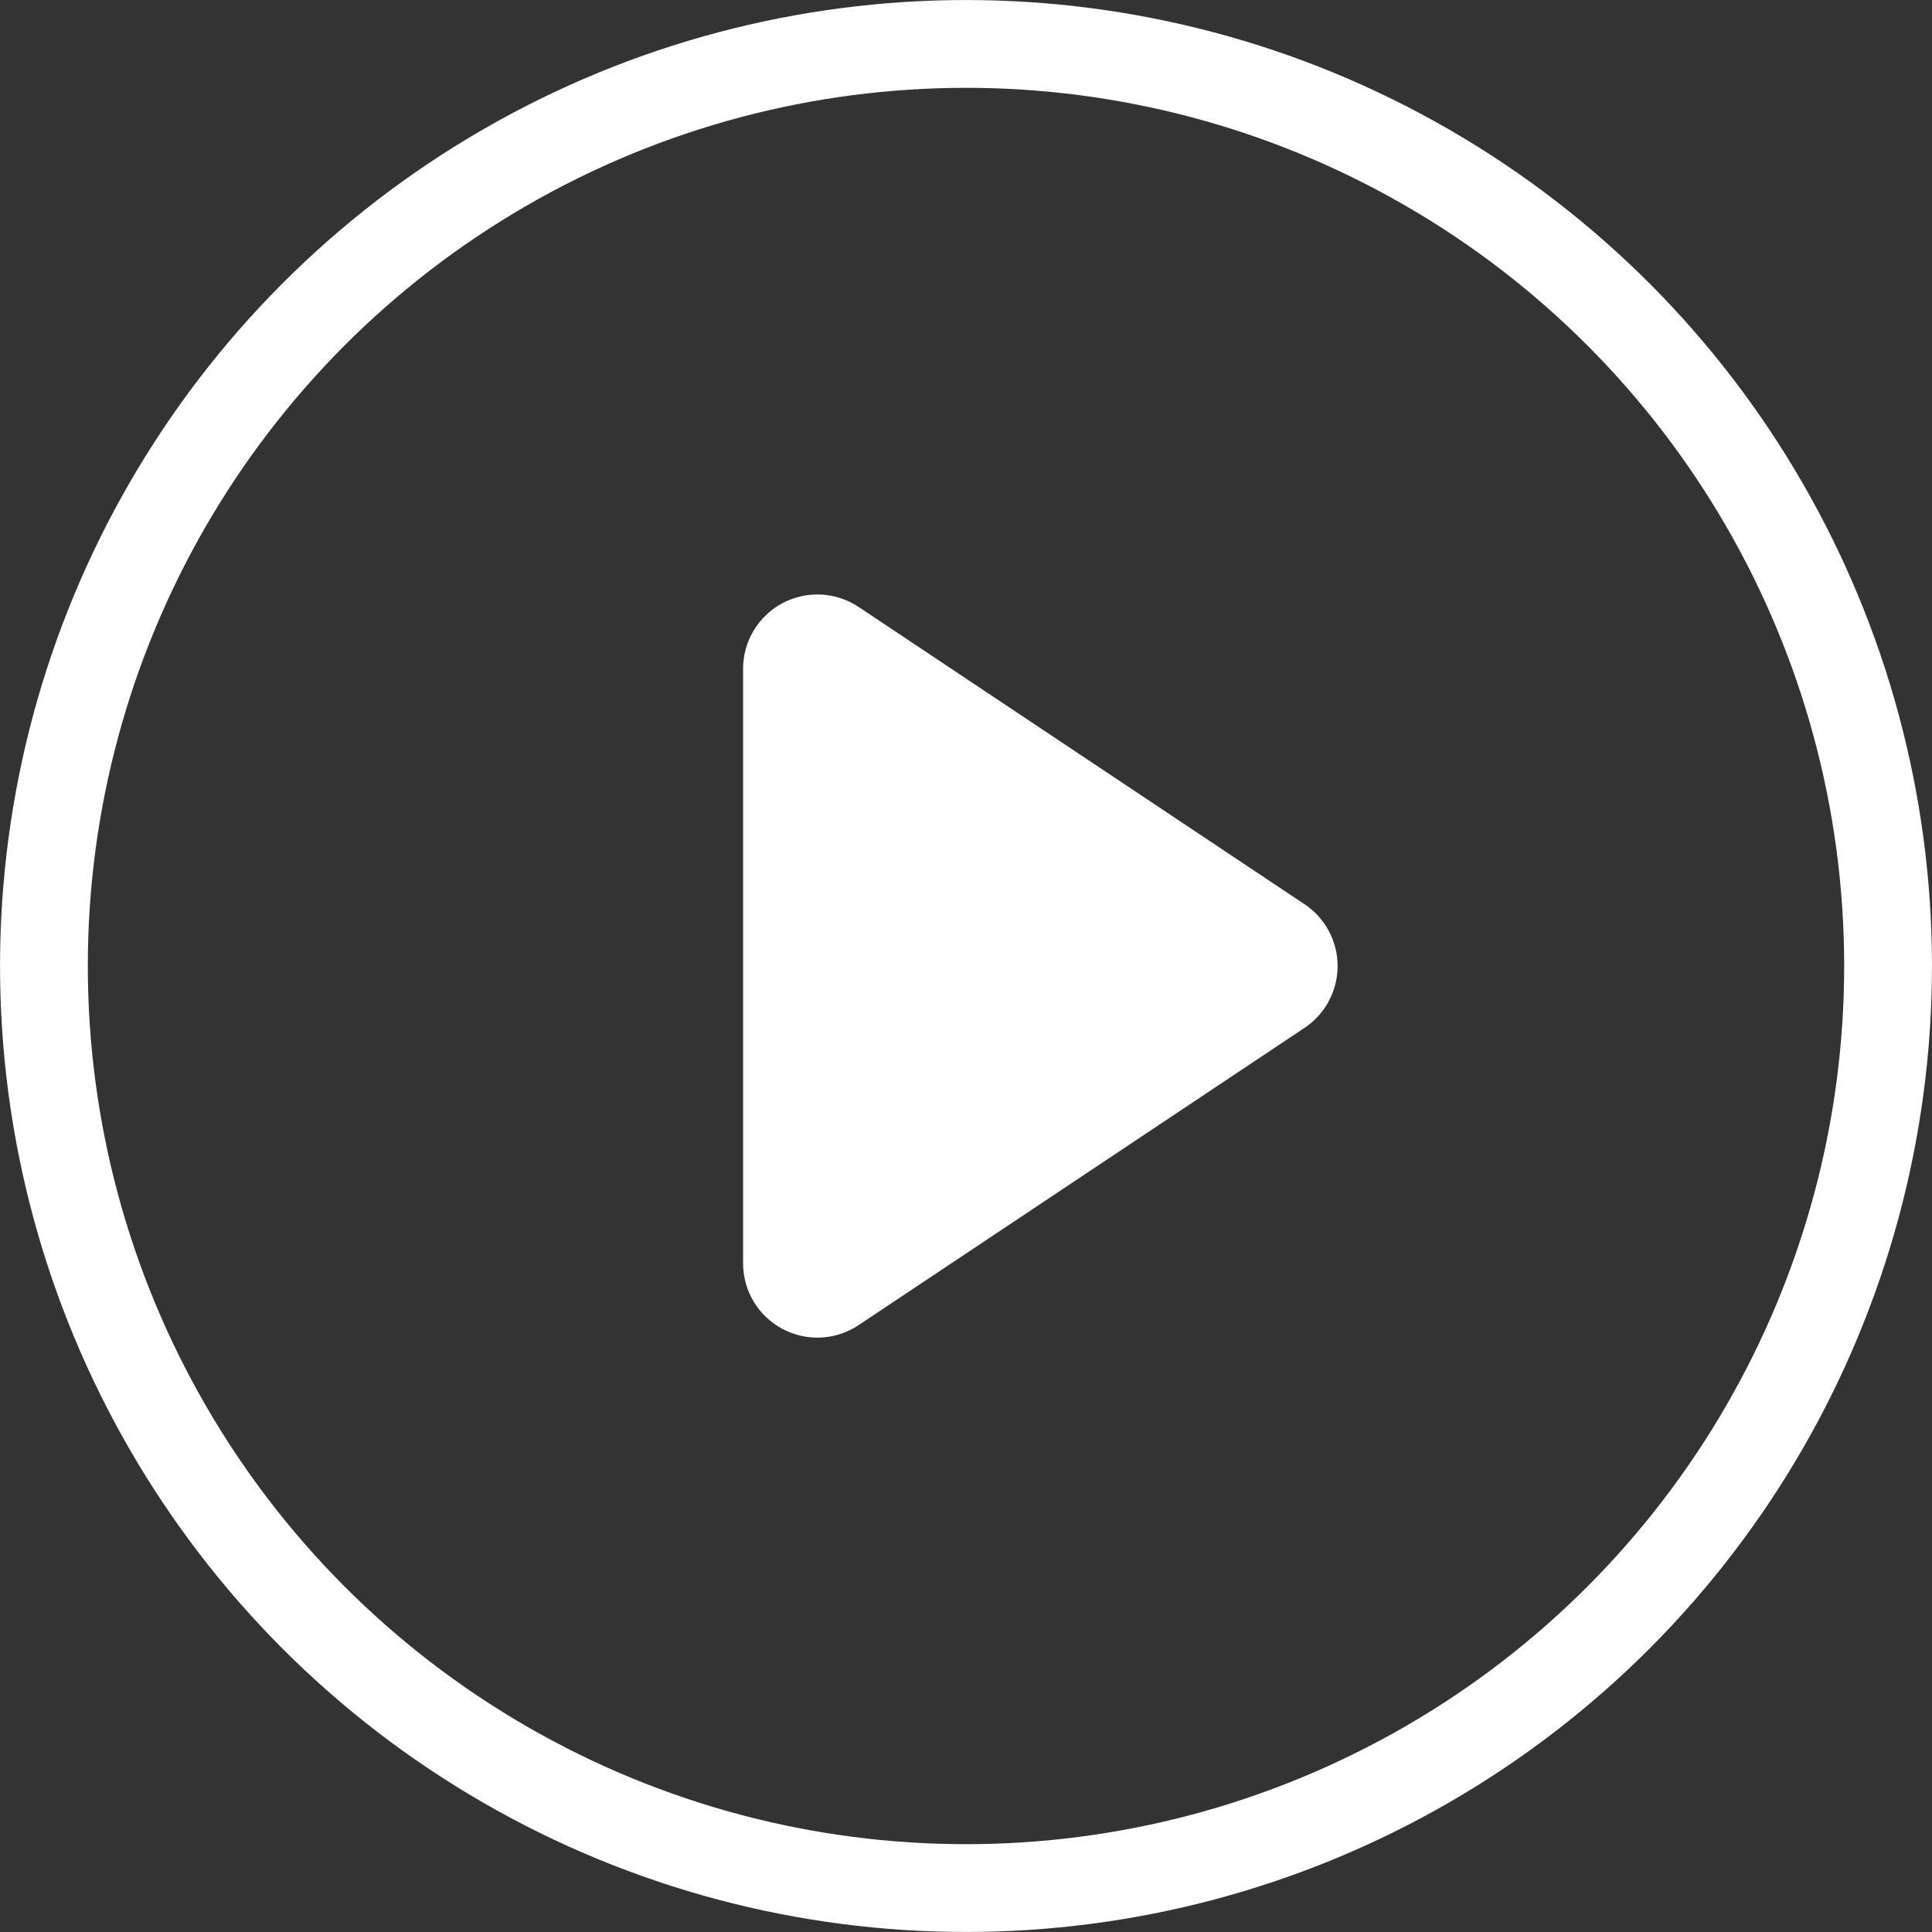 <svg width="34" height="34" viewBox="0 0 34 34" fill="none" xmlns="http://www.w3.org/2000/svg">
<rect x="0" y="0" width="34" height="34" fill="#333333" stroke="none"/>
<circle cx="17" cy="17" r="16.227" stroke="white" stroke-width="1.545"/>
<path d="M15.11 10.681L22.956 15.912C23.136 16.032 23.283 16.193 23.385 16.383C23.486 16.573 23.54 16.785 23.54 17.001C23.54 17.216 23.486 17.428 23.385 17.618C23.283 17.808 23.136 17.97 22.956 18.09L15.11 23.32C14.913 23.452 14.684 23.527 14.448 23.539C14.211 23.55 13.976 23.497 13.767 23.385C13.559 23.274 13.384 23.107 13.262 22.904C13.141 22.701 13.077 22.468 13.077 22.232V11.77C13.077 11.533 13.141 11.301 13.262 11.098C13.384 10.895 13.559 10.728 13.767 10.616C13.976 10.505 14.211 10.452 14.448 10.463C14.684 10.475 14.913 10.55 15.11 10.681Z" fill="white"/>
</svg>
